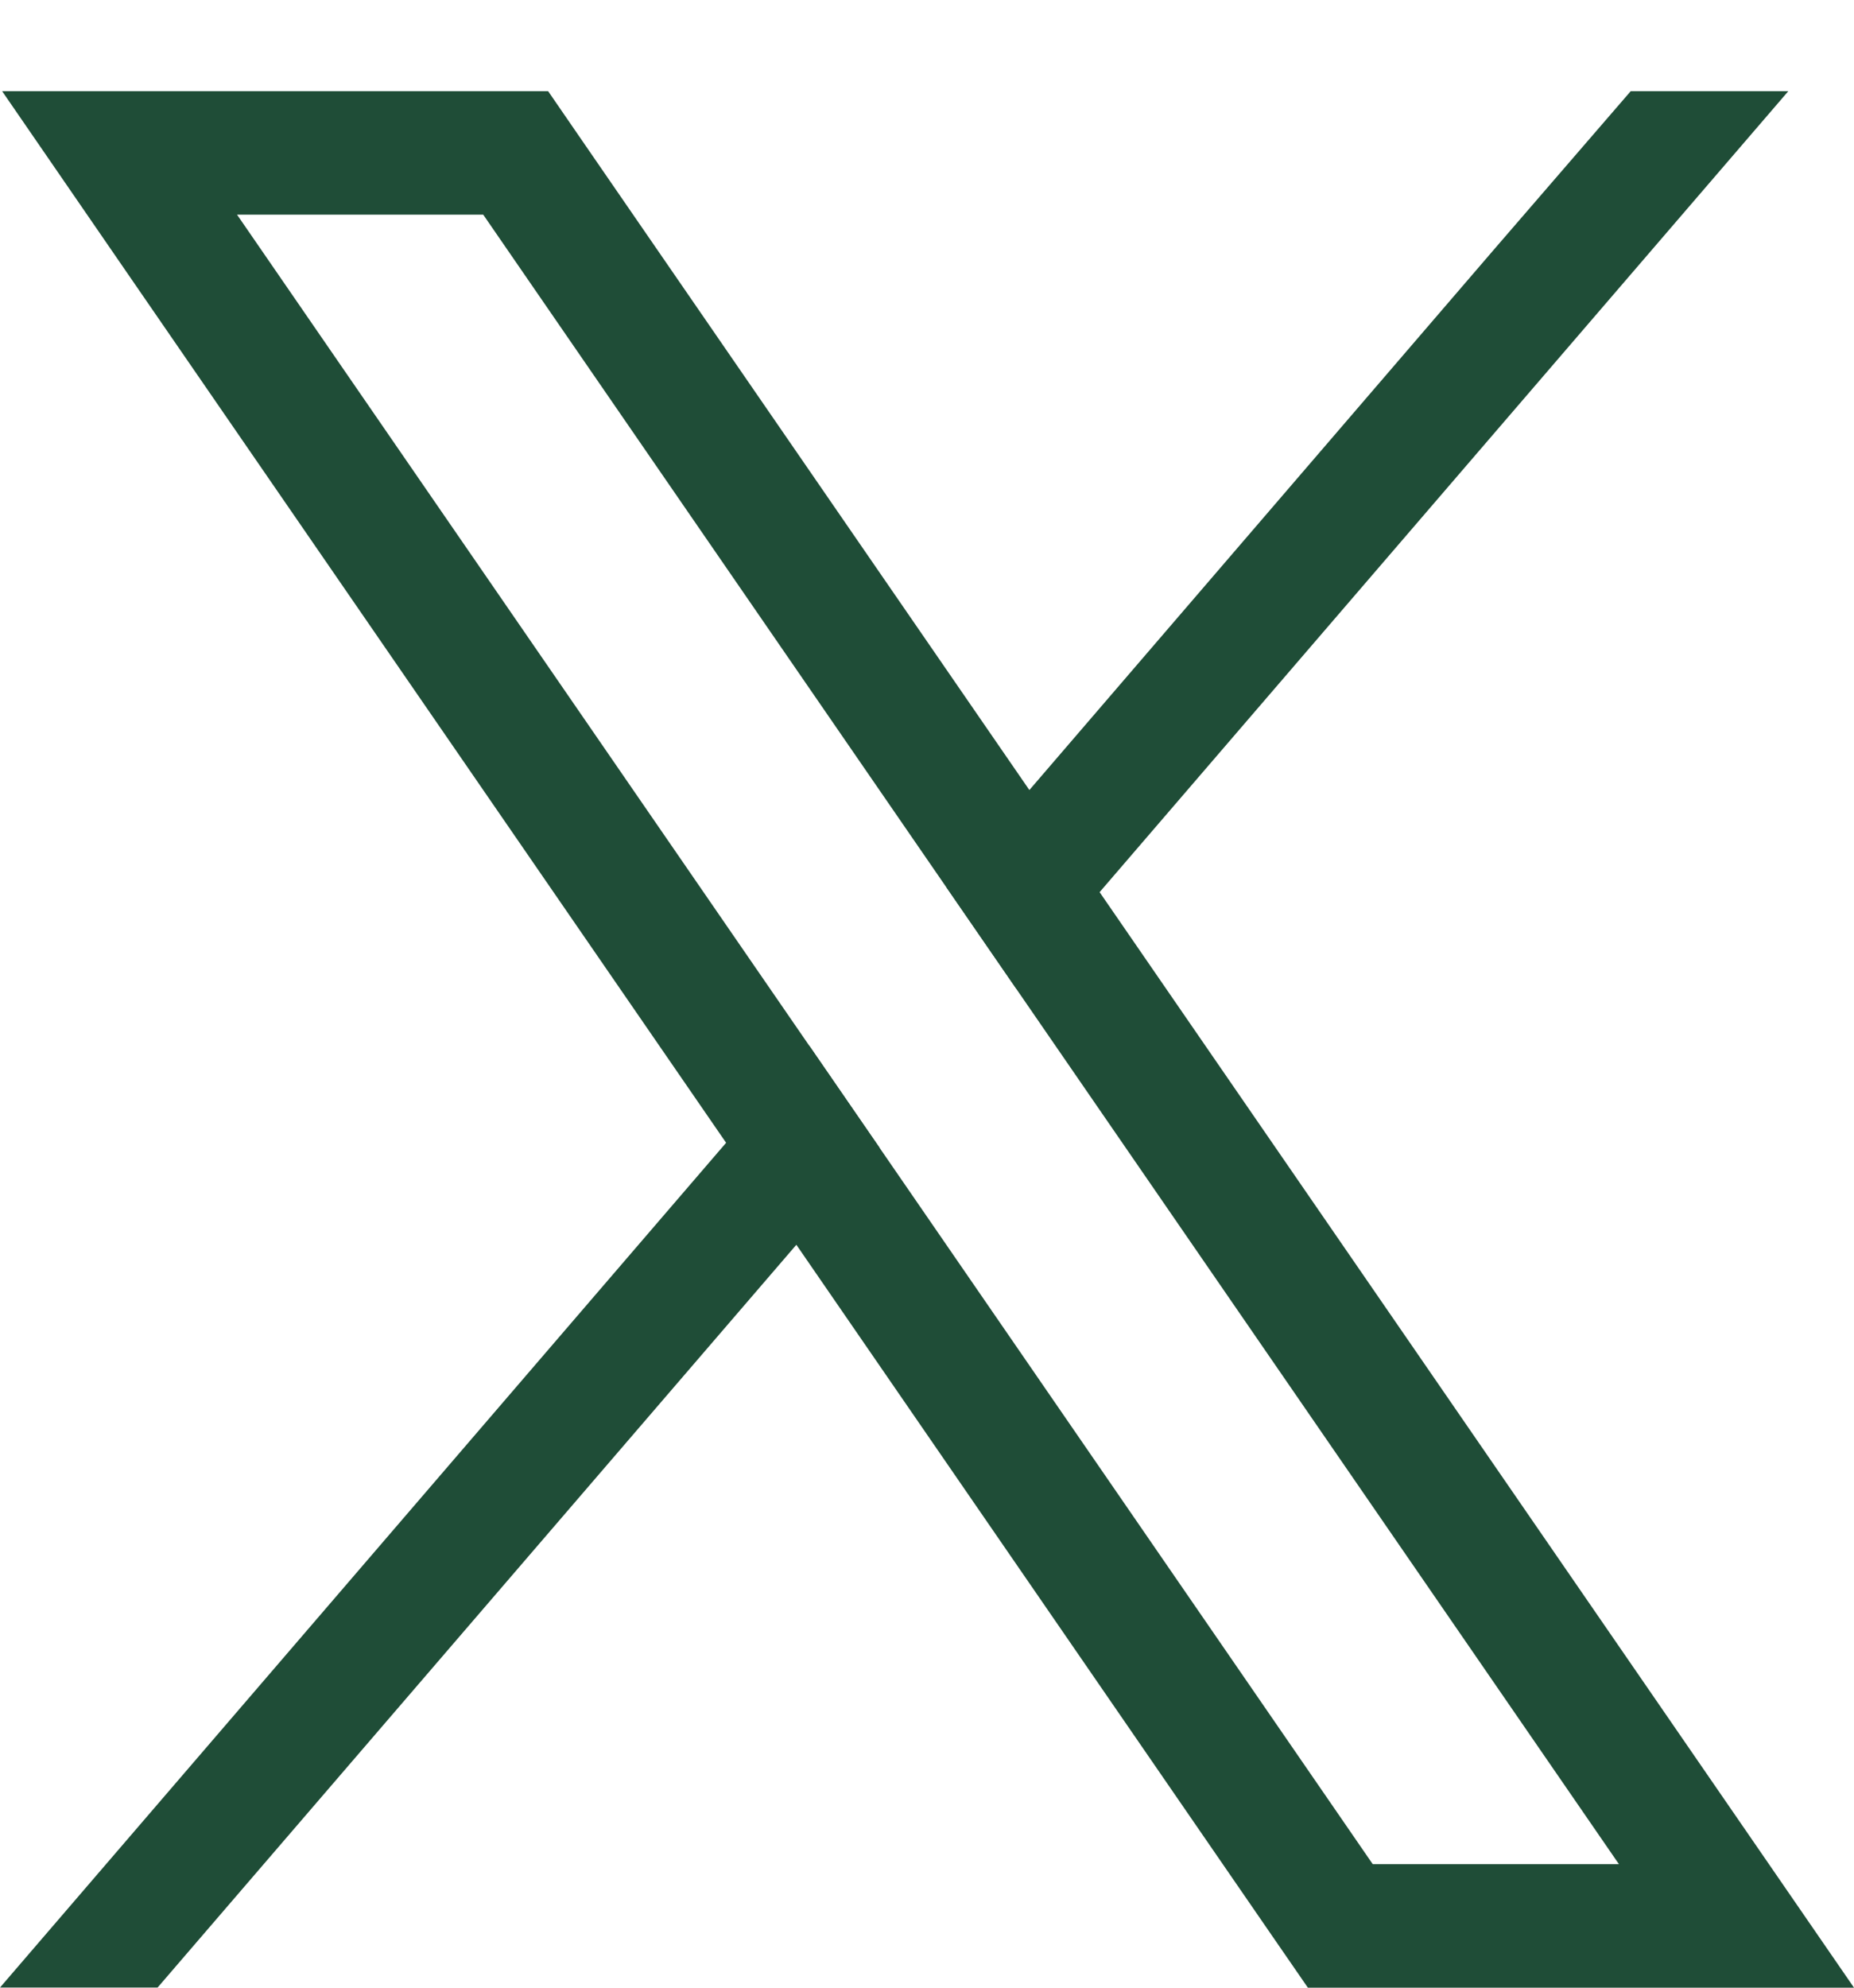 <svg width="14" height="15" viewBox="0 0 14 15" fill="none" xmlns="http://www.w3.org/2000/svg">
<g clip-path="url(#clip0_802_25949)">
<path d="M12.994 13.54L8.303 6.732L7.773 5.962L4.417 1.092L4.139 0.688H0.016L1.021 2.148L5.483 8.624L6.013 9.393L9.598 14.597L9.876 15H14L12.994 13.54V13.54ZM10.366 14.068L6.642 8.662L6.112 7.893L1.79 1.62H3.649L7.144 6.693L7.674 7.462L12.225 14.068H10.366V14.068Z" fill="#1F4D37"/>
<path d="M6.112 7.893L6.642 8.662L6.014 9.393L1.19 14.999H0L5.483 8.624L6.112 7.893Z" fill="#1F4D37"/>
<path d="M13.504 0.688L8.304 6.732L7.675 7.462L7.145 6.693L7.773 5.962L11.296 1.866L12.314 0.688H13.504Z" fill="#1F4D37"/>
</g>
<defs>
<clipPath id="clip0_802_25949">
<rect width="14" height="14.311" fill="white" transform="translate(0 0.688)"/>
</clipPath>
</defs>
</svg>
